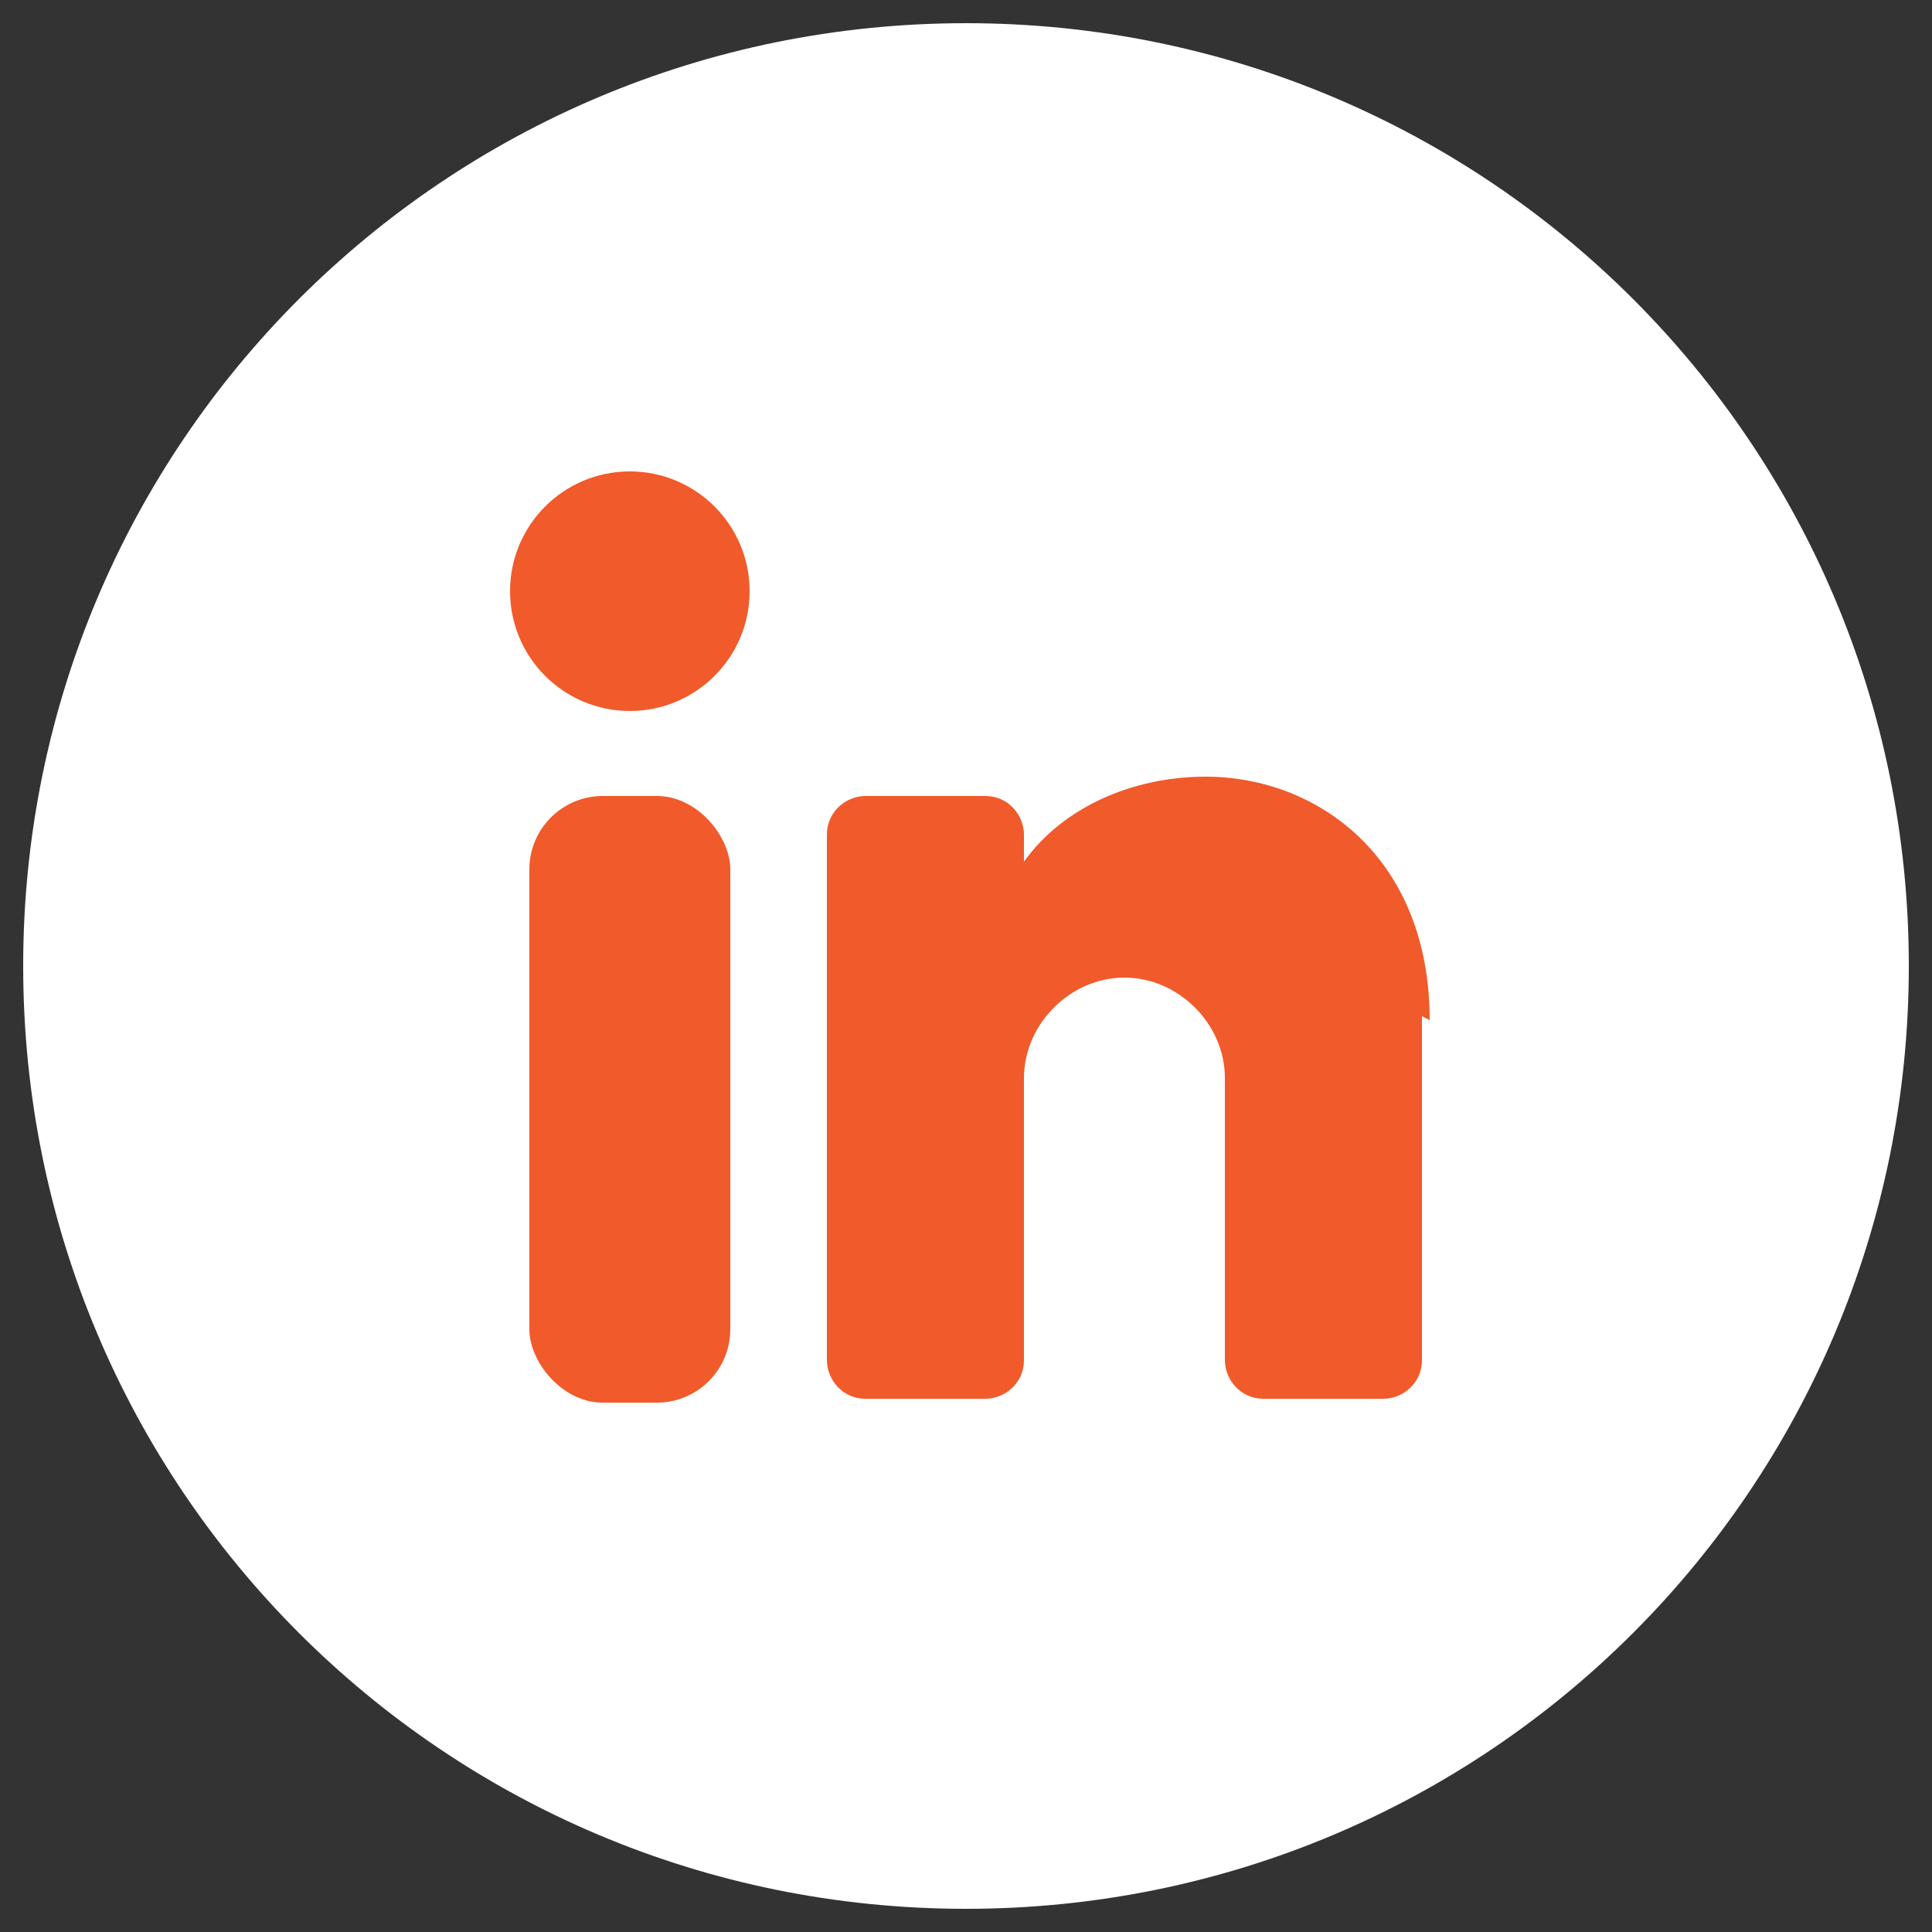 <?xml version="1.0" encoding="UTF-8"?>
<svg id="Camada_1" data-name="Camada 1" xmlns="http://www.w3.org/2000/svg" version="1.1" viewBox="0 0 50 50">
  <rect x="0" y="0" width="50" height="50" fill="#333333" stroke="none"/>
  <defs>
    <style>
      .cls-1 {
        fill: #f15a2a;
      }

      .cls-1, .cls-2 {
        stroke-width: 0px;
      }

      .cls-2 {
        fill: #fff;
      }
    </style>
  </defs>
  <g>
    <path class="cls-2" d="M49.4,25c0,13.5-10.9,24.4-24.4,24.4h0C11.5,49.4.6,38.5.6,25h0C.6,11.5,11.5.6,25,.6h0c13.5,0,24.4,10.9,24.4,24.4h0Z"/>
    <g>
      <circle class="cls-1" cx="16.3" cy="15.3" r="3.1"/>
      <rect class="cls-1" x="13.7" y="20.6" width="5.2" height="15.7" rx="1.9" ry="1.9"/>
      <path class="cls-1" d="M36.8,26.3v8.9c0,.6-.5,1-1,1h-3.1c-.6,0-1-.5-1-1v-7.3c0-1.4-1.2-2.6-2.6-2.6s-2.6,1.2-2.6,2.6v7.3c0,.6-.5,1-1,1h-3.1c-.6,0-1-.5-1-1v-13.6c0-.6.5-1,1-1h3.1c.6,0,1,.5,1,1v.7c1-1.4,2.8-2.2,4.7-2.2,2.9,0,5.8,2.1,5.8,6.3Z"/>
    </g>
  </g>
  <g>
    <path class="cls-2" d="M52.4,111c0,13.5-10.9,24.4-24.4,24.4h0c-13.5,0-24.4-10.9-24.4-24.4h0c0-13.5,10.9-24.4,24.4-24.4h0c13.5,0,24.4,10.9,24.4,24.4h0Z"/>
    <path class="cls-1" d="M35.2,109.1l-.4,3.3c0,.5-.5,1-1.1,1h-5.3v13.7c-.6,0-1.1,0-1.7,0-1.3,0-2.5-.1-3.7-.4v-13.4h-4.1c-.4,0-.7-.3-.7-.7v-4.1c0-.4.3-.7.7-.7h4.1v-6.1c0-3.8,3-6.8,6.8-6.8h4.8c.4,0,.7.3.7.7v4.1c0,.4-.3.7-.7.7h-3.4c-1.5,0-2.7,1.2-2.7,2.7v4.8h5.7c.7,0,1.2.6,1.1,1.2Z"/>
  </g>
  <g>
    <path class="cls-2" d="M-30.6,19c0,13.5-10.9,24.4-24.4,24.4h0c-13.5,0-24.4-10.9-24.4-24.4h0c0-13.5,10.9-24.4,24.4-24.4h0c13.5,0,24.4,10.9,24.4,24.4h0Z"/>
    <path class="cls-1" d="M-48.4,6.2h-13.3c-3.4,0-6.2,2.8-6.2,6.2v13.3c0,3.4,2.8,6.2,6.2,6.2h13.3c3.4,0,6.2-2.8,6.2-6.2v-13.3c0-3.4-2.8-6.2-6.2-6.2ZM-44.4,25.2c0,2.4-2,4.4-4.4,4.4h-12.4c-2.4,0-4.4-2-4.4-4.4v-12.4c0-2.4,2-4.4,4.4-4.4h12.4c2.4,0,4.4,2,4.4,4.4v12.4Z"/>
    <path class="cls-1" d="M-55,12.4c-3.7,0-6.6,3-6.6,6.6s3,6.6,6.6,6.6,6.6-3,6.6-6.6-3-6.6-6.6-6.6ZM-55,23.4c-2.4,0-4.4-2-4.4-4.4s2-4.4,4.4-4.4,4.4,2,4.4,4.4-2,4.4-4.4,4.4Z"/>
    <circle class="cls-1" cx="-47.9" cy="11.9" r="1.3"/>
  </g>
  <g>
    <path class="cls-2" d="M125.4,63c0,13.5-10.9,24.4-24.4,24.4h0c-13.5,0-24.4-10.9-24.4-24.4h0c0-13.5,10.9-24.4,24.4-24.4h0c13.5,0,24.4,10.9,24.4,24.4h0Z"/>
    <path class="cls-1" d="M111.5,52.6h-21.1c-2.1,0-3.8,1.7-3.8,3.8v13.2c0,2.1,1.7,3.8,3.8,3.8h21.1c2.1,0,3.8-1.7,3.8-3.8v-13.2c0-2.1-1.7-3.8-3.8-3.8ZM104.4,63.9l-5.9,2.9c-.7.3-1.5-.2-1.5-.9v-5.9c0-.8.8-1.2,1.5-.9l5.9,2.9c.7.4.7,1.4,0,1.8Z"/>
  </g>
</svg>